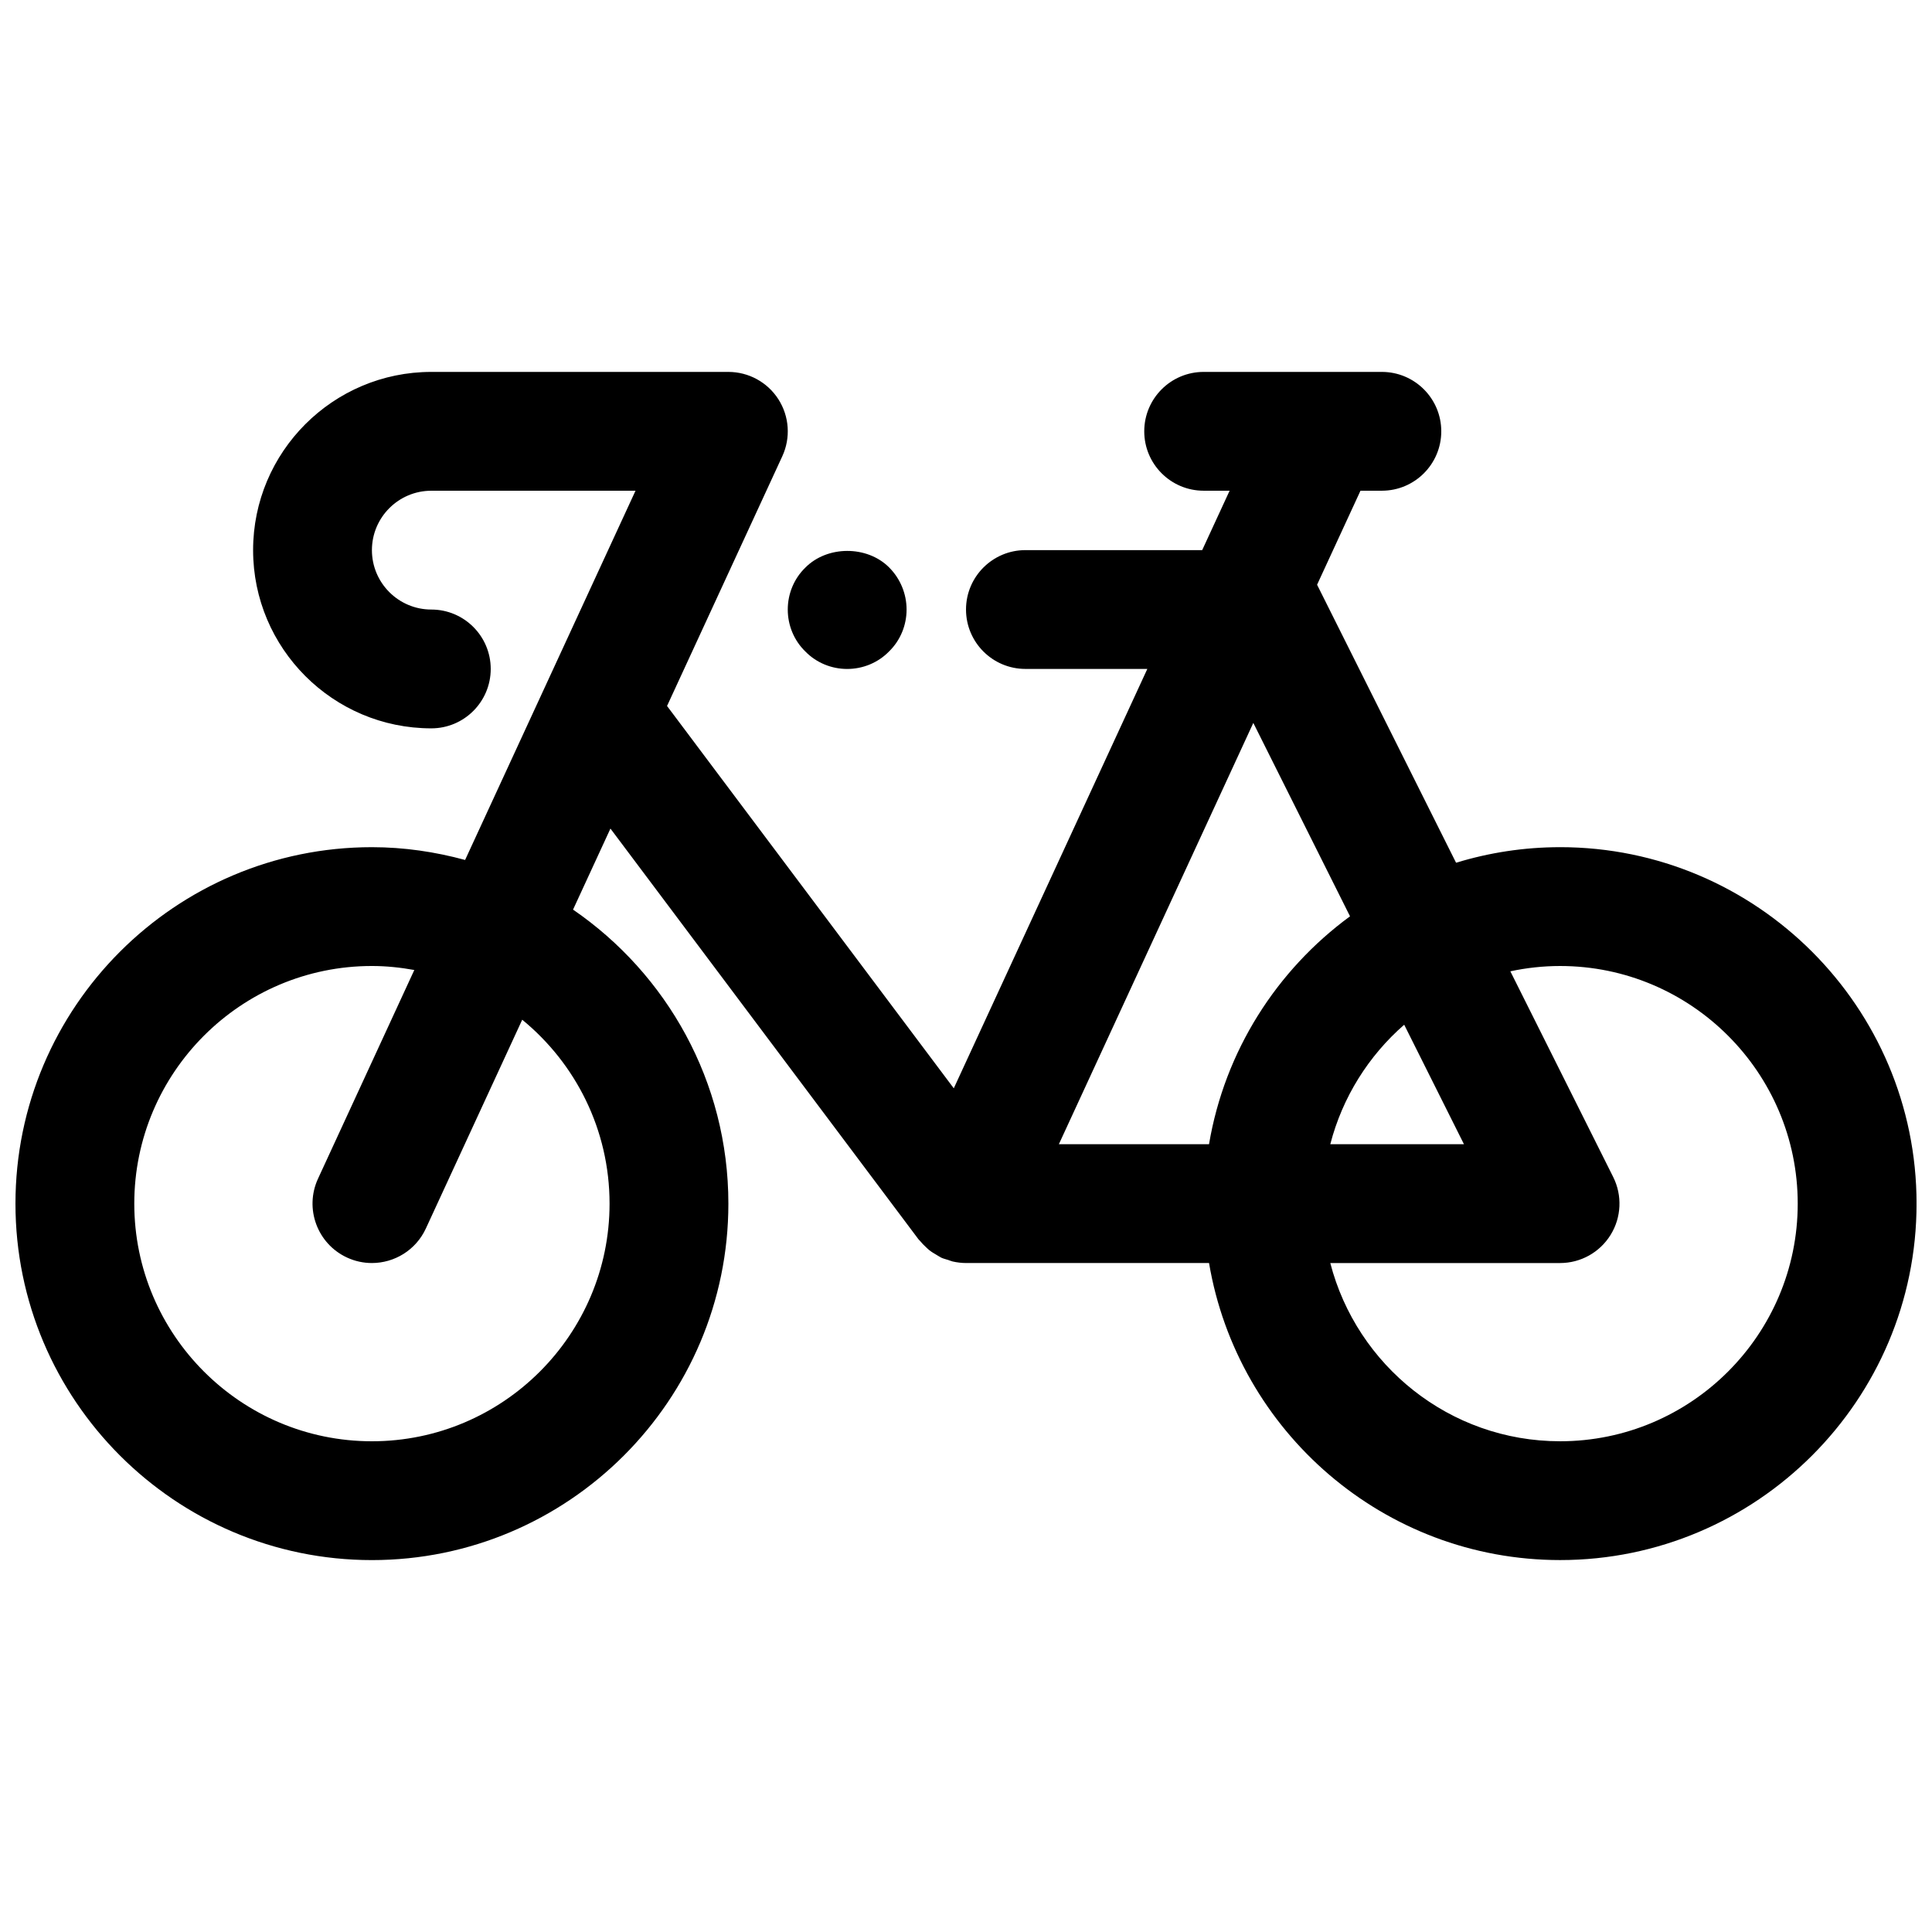 <?xml version="1.0" encoding="UTF-8"?>
<!-- Uploaded to: ICON Repo, www.iconrepo.com, Generator: ICON Repo Mixer Tools -->
<svg width="800px" height="800px" version="1.1" viewBox="144 144 512 512" xmlns="http://www.w3.org/2000/svg">
 <defs>
  <clipPath id="a">
   <path d="m148.09 242h503.81v316h-503.81z"/>
  </clipPath>
 </defs>
 <g clip-path="url(#a)">
  <path d="m557.44 368.51c-9.59 0-18.836 1.457-27.566 4.125l-36.832-73.676 11.5-24.914h5.668c8.691 0 15.742-7.055 15.742-15.742 0-8.691-7.055-15.742-15.742-15.742h-47.23c-8.691 0-15.742 7.055-15.742 15.742 0 8.691 7.055 15.742 15.742 15.742h6.879l-7.266 15.742h-46.848c-8.691 0-15.742 7.055-15.742 15.742 0 8.691 7.055 15.742 15.742 15.742h32.309l-51.293 111.14-75.988-101.32 30.551-66.195c2.242-4.871 1.859-10.555-1.039-15.082-2.891-4.516-7.891-7.254-13.258-7.254h-78.723c-26.047 0-47.23 21.184-47.23 47.23 0 26.047 21.184 47.23 47.23 47.23 8.691 0 15.742-7.055 15.742-15.742 0-8.691-7.055-15.742-15.742-15.742-8.684 0-15.742-7.062-15.742-15.742 0-8.684 7.062-15.742 15.742-15.742h54.113l-45.16 97.848c-7.891-2.144-16.141-3.387-24.695-3.387-52.09 0-94.465 42.375-94.465 94.465 0 52.09 42.375 94.465 94.465 94.465s94.465-42.375 94.465-94.465c0-32.316-16.328-60.875-41.164-77.918l9.91-21.477 81.633 108.84c0.125 0.164 0.285 0.285 0.418 0.441 0.473 0.582 0.992 1.117 1.551 1.629 0.293 0.277 0.574 0.559 0.891 0.812 0.582 0.465 1.227 0.852 1.891 1.234 0.348 0.195 0.668 0.434 1.023 0.605 0.078 0.039 0.148 0.094 0.219 0.133 0.605 0.285 1.227 0.426 1.852 0.621 0.418 0.133 0.812 0.324 1.234 0.418 1.172 0.254 2.344 0.402 3.512 0.402h0.023 64.387c7.531 44.602 46.316 78.719 93.035 78.719 52.09 0 94.465-42.375 94.465-94.465 0-52.086-42.375-94.461-94.465-94.461zm-251.9 94.465c0 34.723-28.254 62.977-62.977 62.977s-62.977-28.254-62.977-62.977c0-34.723 28.254-62.977 62.977-62.977 3.832 0 7.582 0.402 11.234 1.062l-25.527 55.316c-3.637 7.887-0.188 17.246 7.707 20.891 2.129 0.984 4.367 1.449 6.578 1.449 5.953 0 11.645-3.394 14.305-9.156l25.535-55.324c14.121 11.566 23.145 29.113 23.145 48.738zm196.23-76.141c-19.438 14.25-33.195 35.684-37.367 60.395h-39.793l51.531-111.65zm30.195 60.395h-35.426c3.227-12.469 10.156-23.441 19.586-31.668zm25.473 78.719c-29.285 0-53.883-20.113-60.898-47.23h60.898c5.457 0 10.523-2.824 13.391-7.469 2.867-4.637 3.125-10.438 0.691-15.32l-27.262-54.523c4.254-0.91 8.664-1.406 13.18-1.406 34.723 0 62.977 28.254 62.977 62.977 0 34.723-28.25 62.973-62.977 62.973z"/>
 </g>
 <path d="m368.51 321.28c4.172 0 8.188-1.652 11.098-4.644 2.992-2.91 4.644-6.926 4.644-11.098s-1.652-8.188-4.644-11.18c-5.824-5.824-16.375-5.824-22.199 0.078-2.992 2.914-4.644 6.93-4.644 11.102s1.652 8.188 4.644 11.098c2.914 2.992 6.93 4.644 11.102 4.644z"/>
</svg>